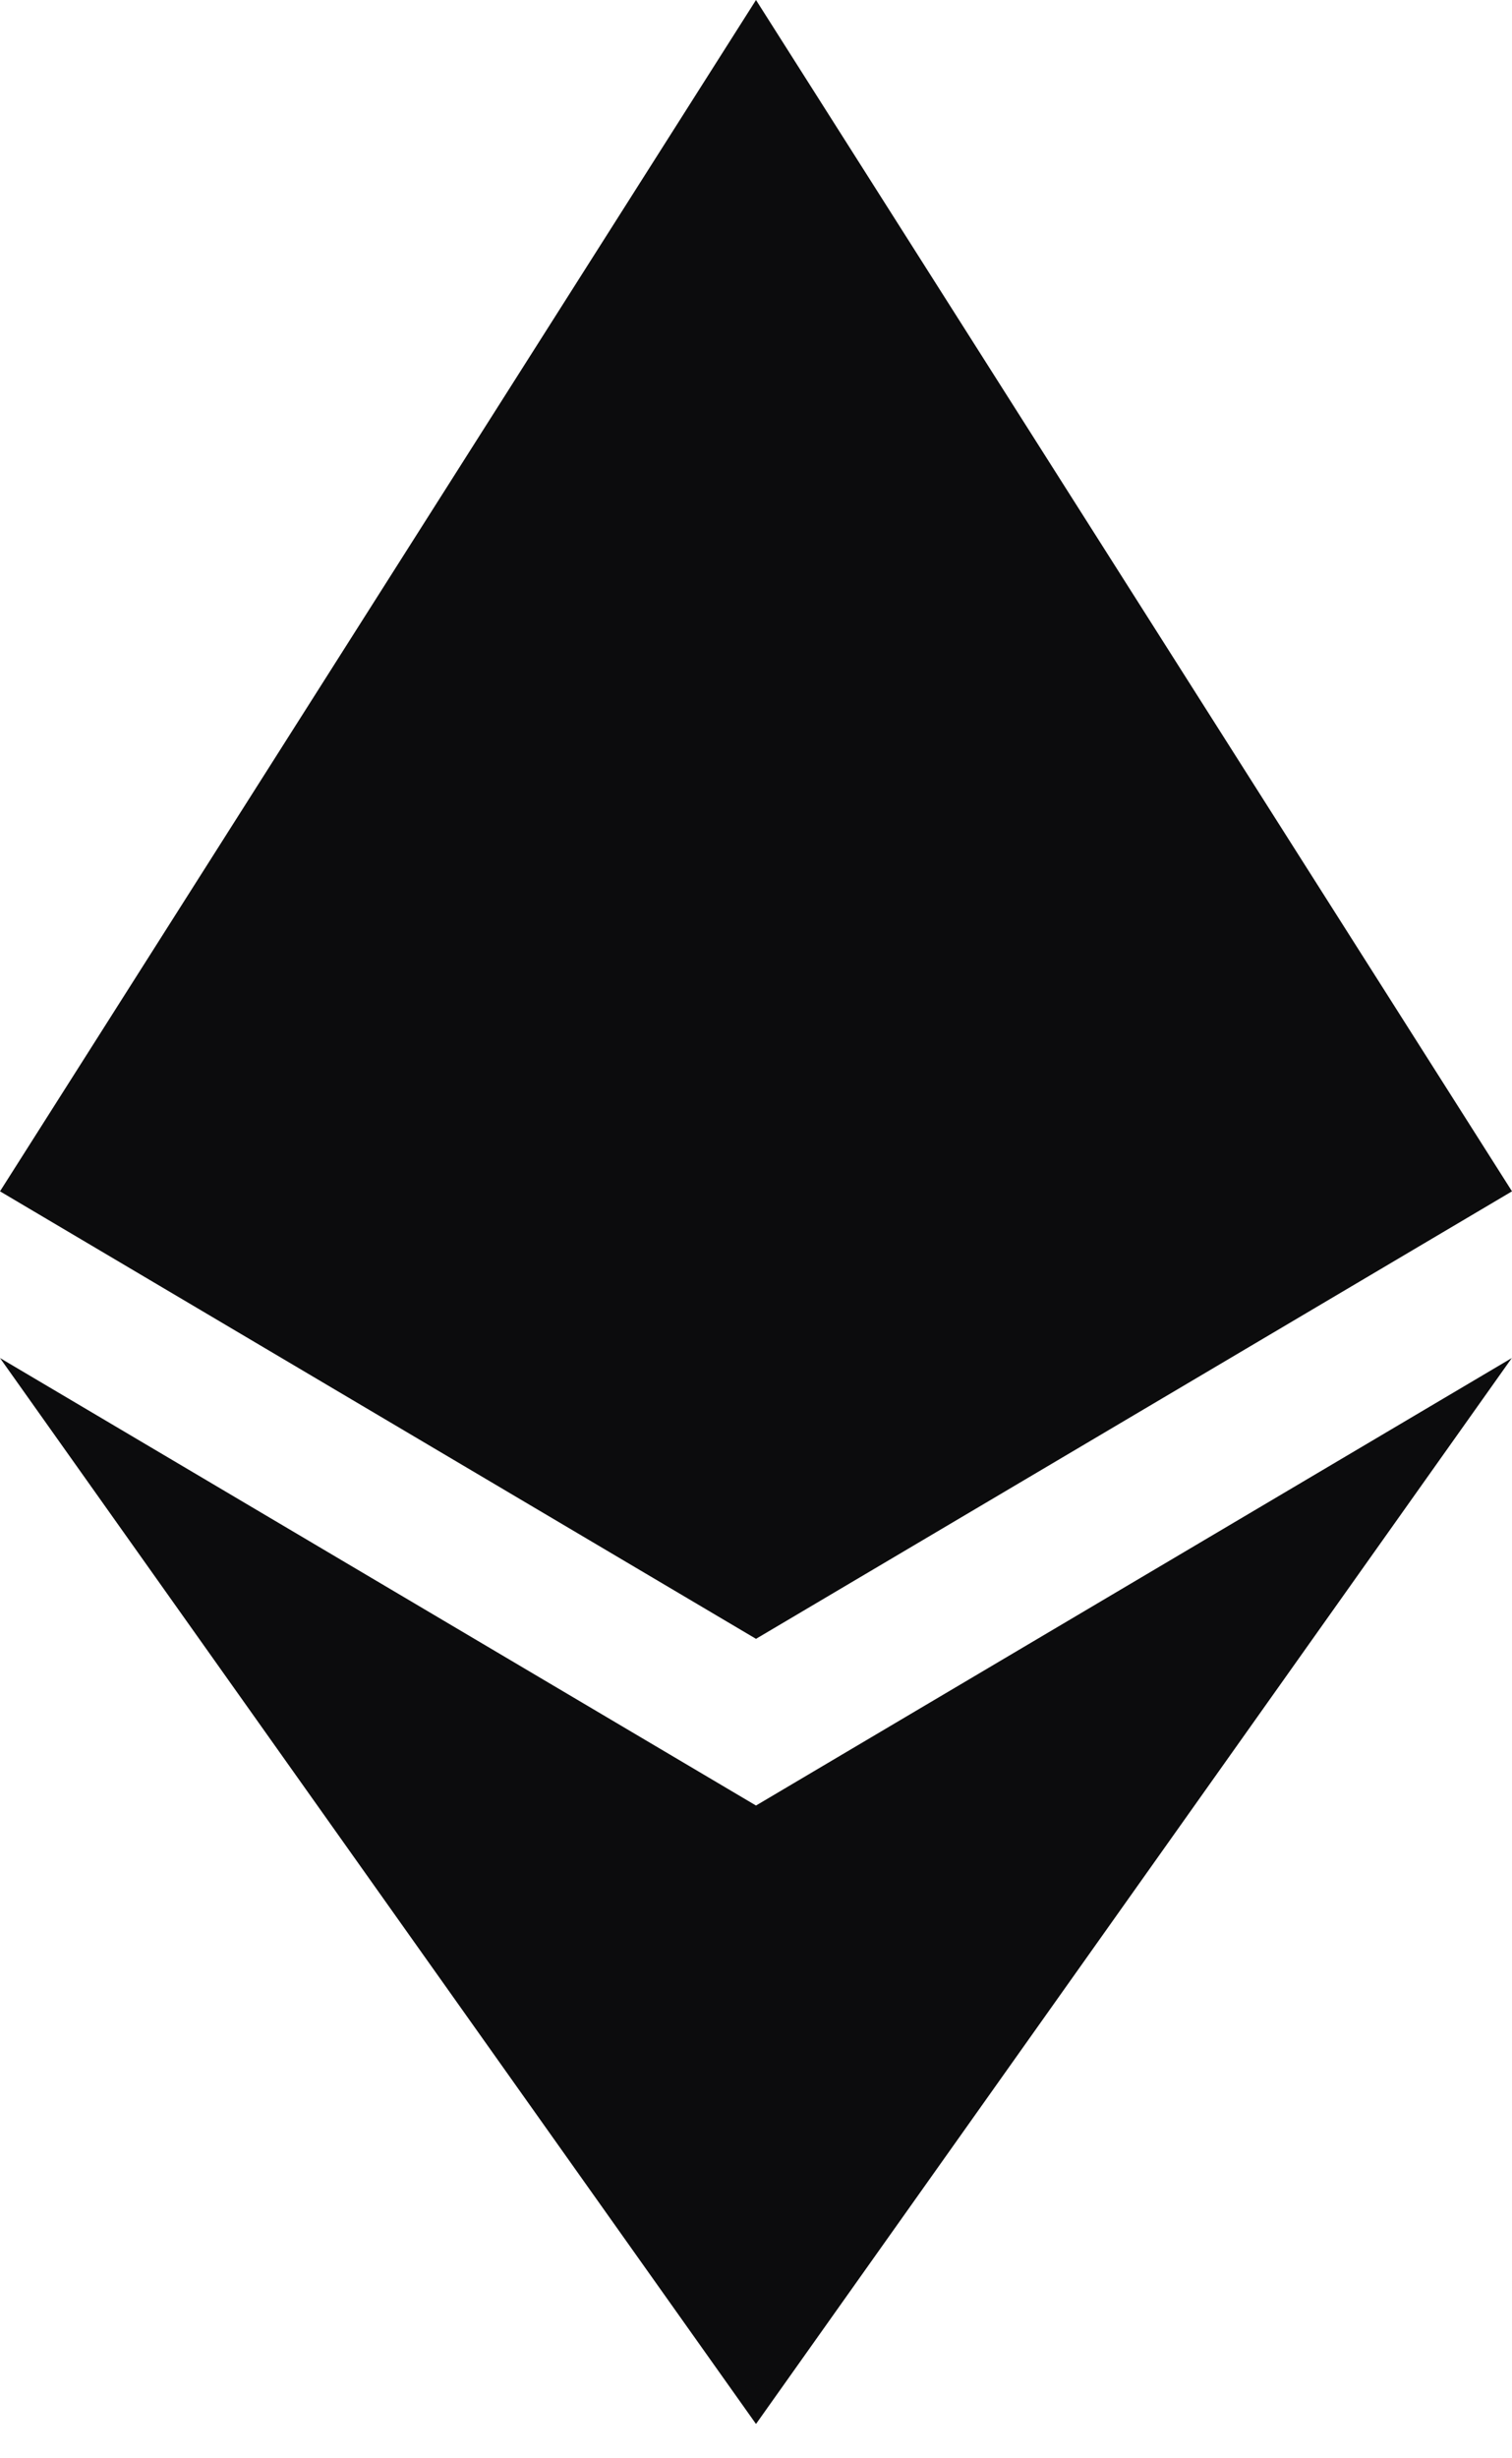<svg xmlns="http://www.w3.org/2000/svg" width="16" height="26" viewBox="0 0 16 26">
  <path
    fill="#0C0C0D"
    fillRule="nonzero"
    d="M8 19.096l7.998-4.733L8 25.637 0 14.363l8 4.733zM8 0l8 12.6-8 4.733L0 12.6 8 0z"
  />
</svg>
